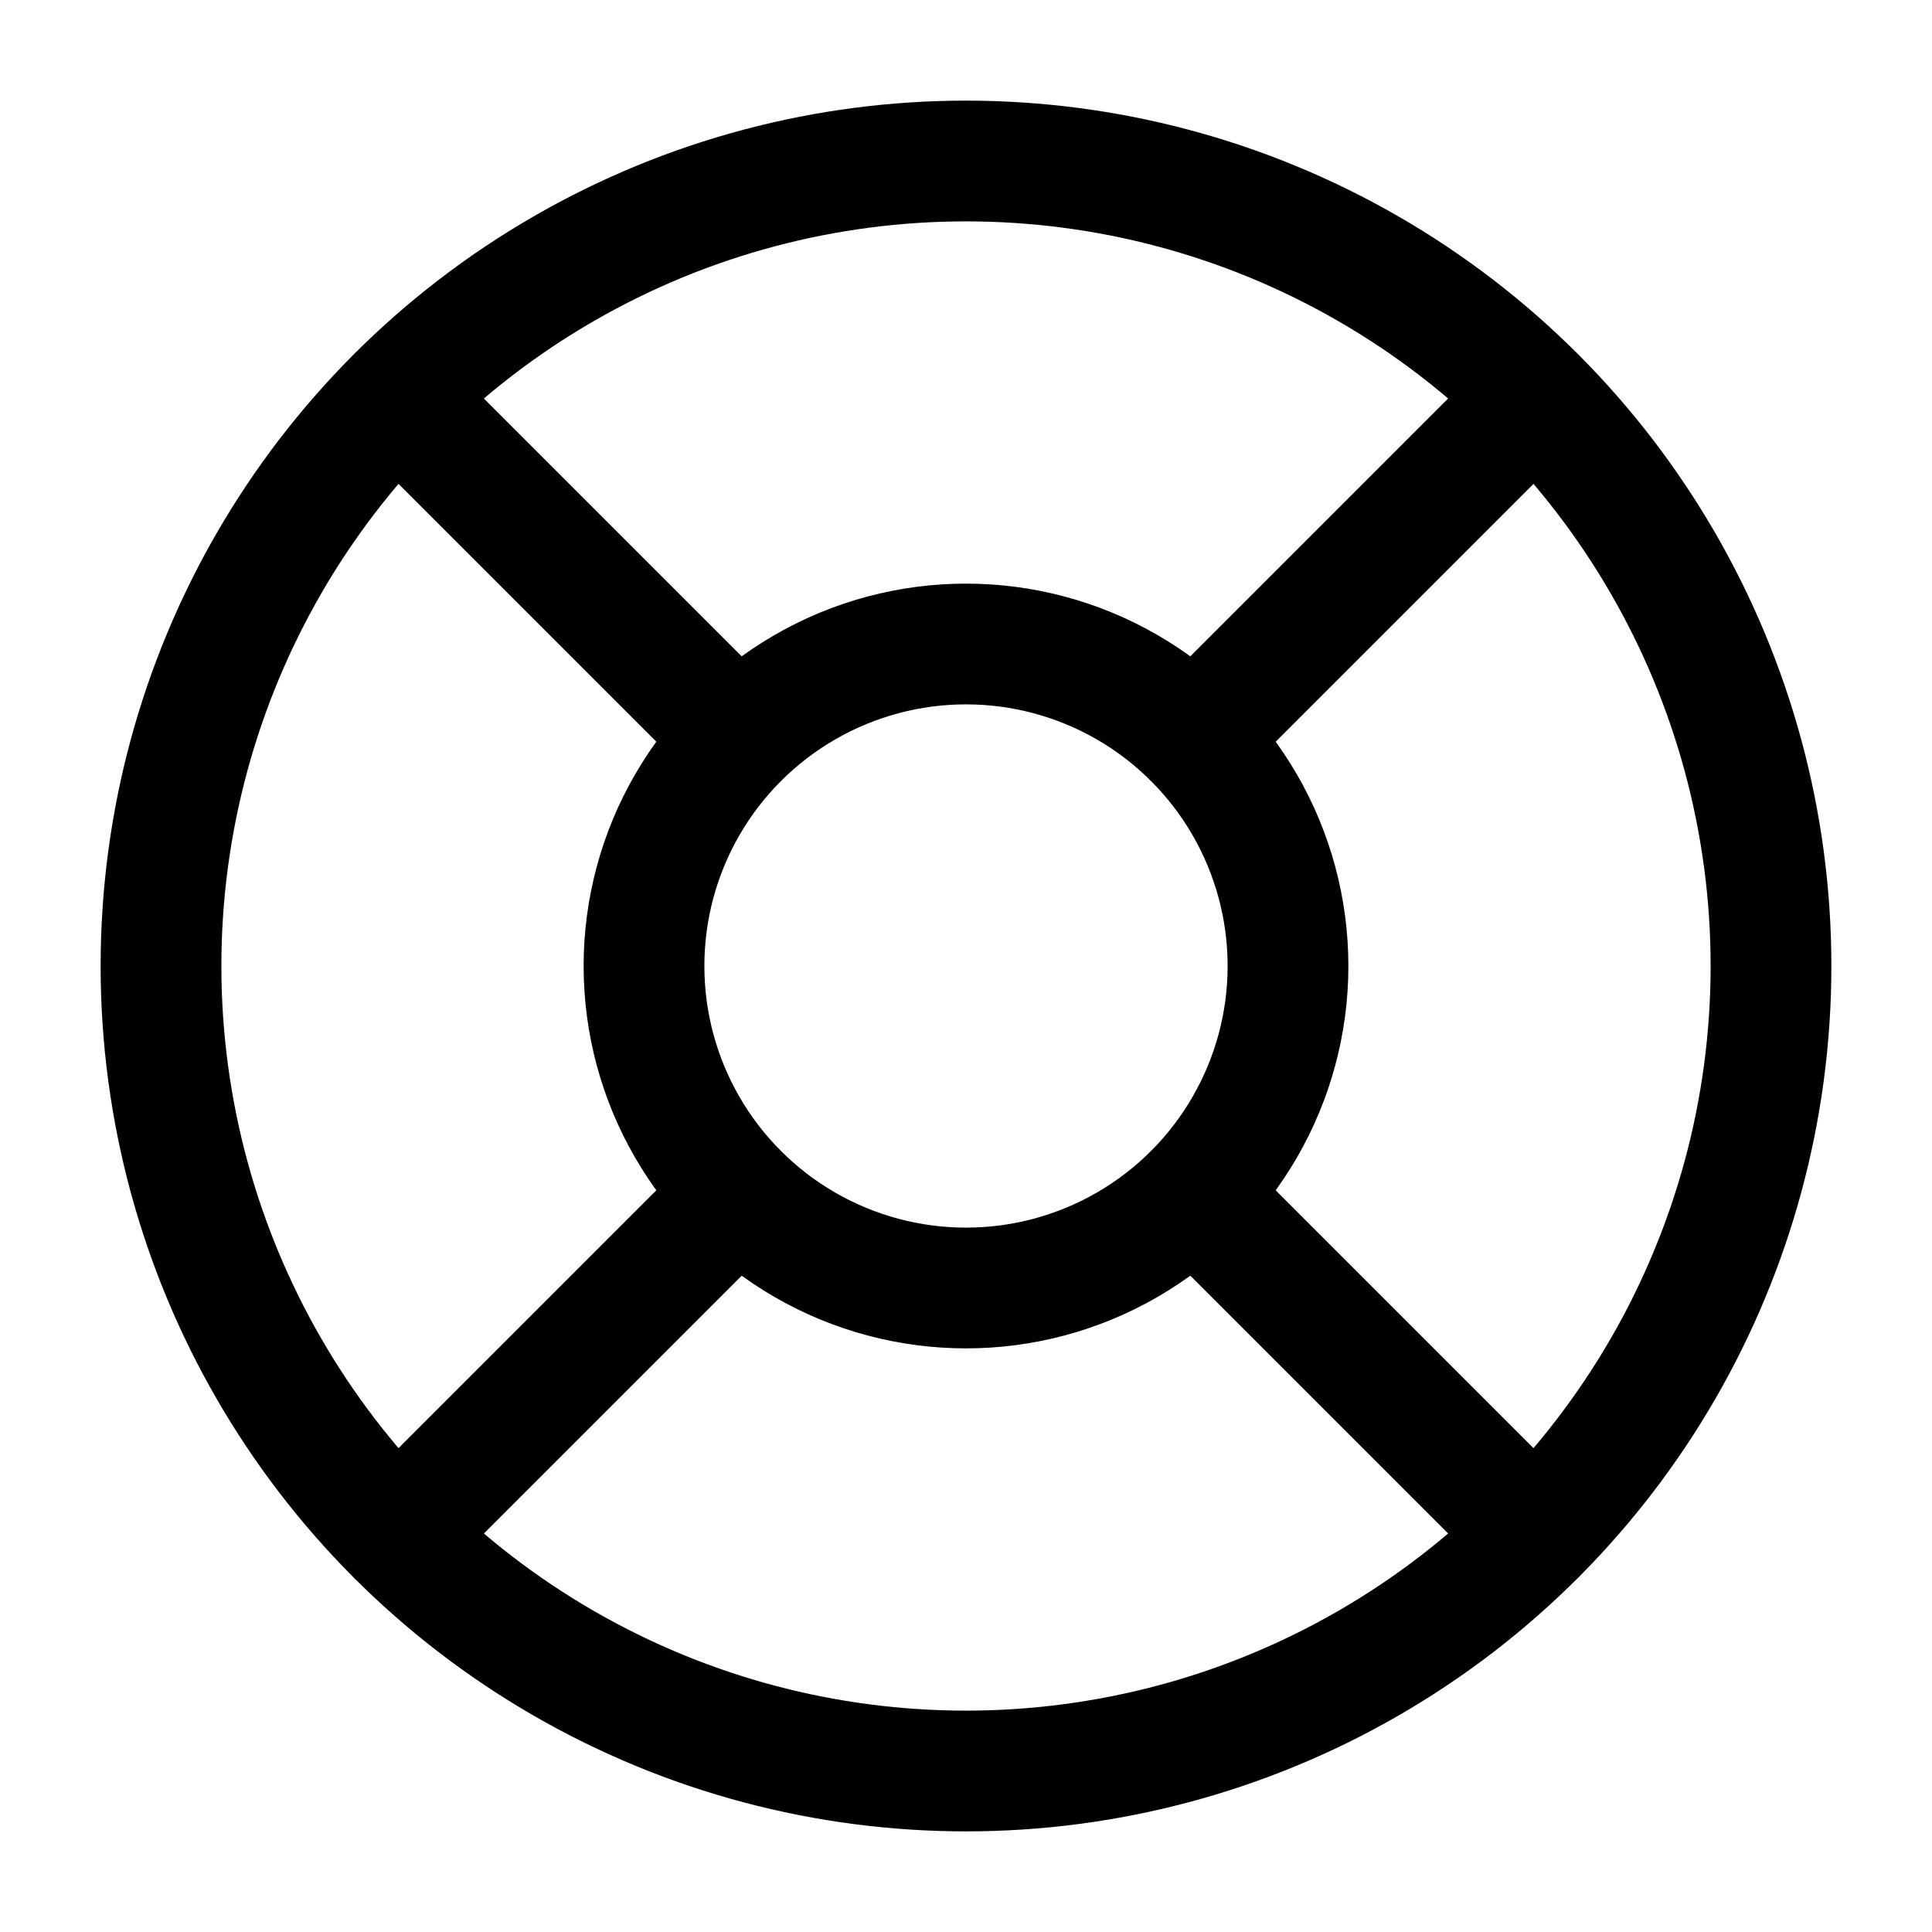 <svg xmlns="http://www.w3.org/2000/svg" width="24" height="24" fill="none" stroke="currentColor" stroke-linecap="round" stroke-linejoin="round" stroke-width="1.5" viewBox="0 0 24 24"><circle cx="12" cy="12" r="10"/><path d="m4.93 4.93 4.24 4.24M14.83 9.17l4.24-4.24M14.83 14.83l4.24 4.24M9.17 14.83l-4.24 4.24"/><circle cx="12" cy="12" r="4"/></svg>